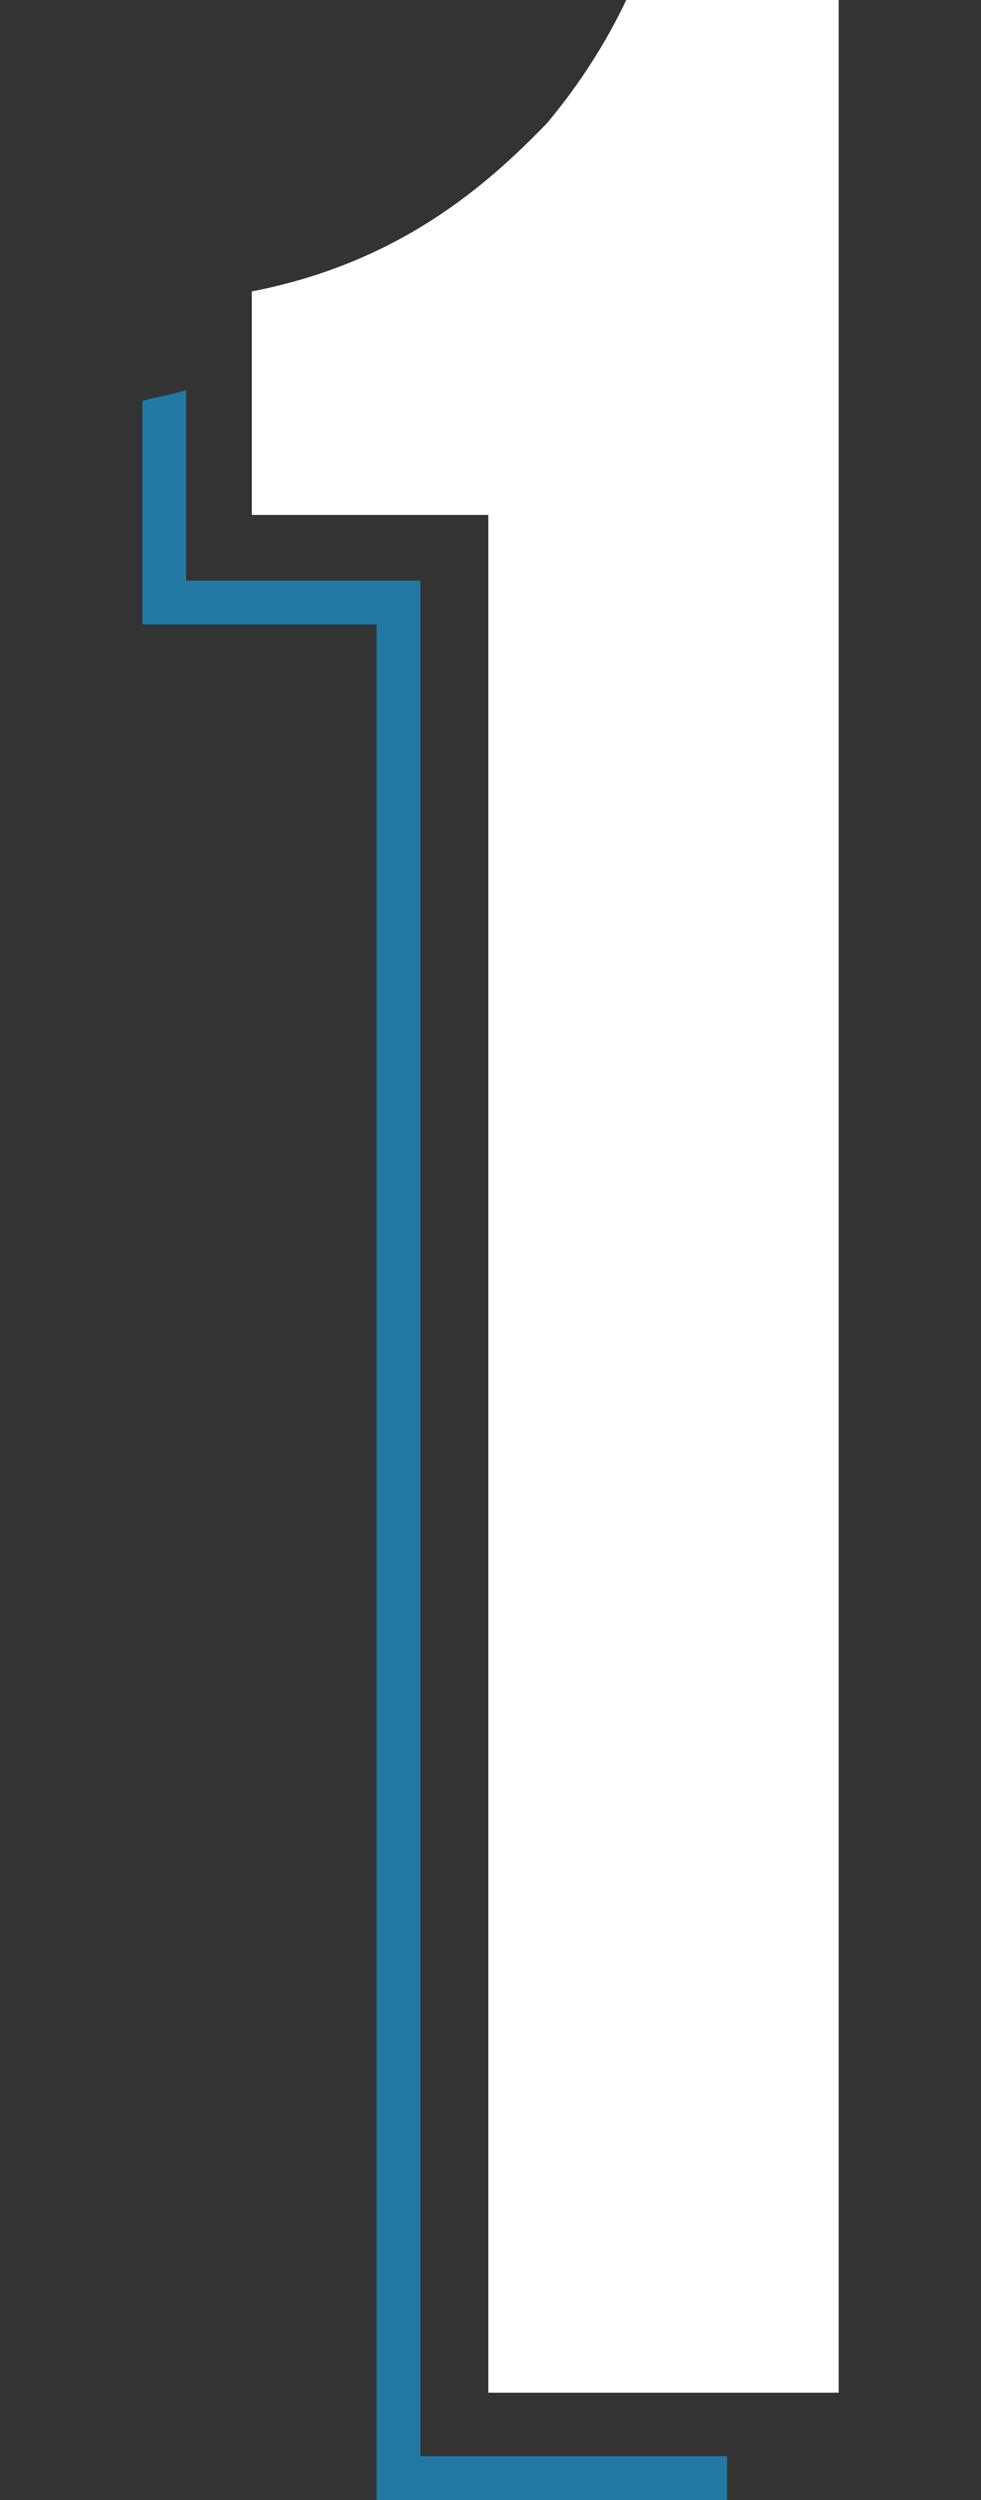 <?xml version="1.0" encoding="utf-8"?>
<!-- Generator: Adobe Illustrator 19.2.1, SVG Export Plug-In . SVG Version: 6.00 Build 0)  -->
<svg version="1.1" id="Layer_1" xmlns="http://www.w3.org/2000/svg" xmlns:xlink="http://www.w3.org/1999/xlink" x="0px" y="0px"
	 width="44.8px" height="114.1px" viewBox="0 0 44.8 114.1" style="enable-background:new 0 0 44.8 114.1;" xml:space="preserve">
<rect x="0" y="0" width="44.8" height="114.1" fill="#333333" stroke="none"/>
<style type="text/css">
	.st0{display:none;}
	.st1{display:inline;fill:#E5E5E5;}
	.st2{fill:#227AA4;}
	.st3{fill:#FFFFFF;}
</style>
<g id="assets" class="st0">
</g>
<g id="bg" class="st0">
	<rect x="-109.5" y="-319" class="st1" width="748.8" height="526"/>
</g>
<g id="start_here">
</g>
<g id="scroll">
</g>
<g id="quote">
</g>
<g id="circle4">
</g>
<g id="circle3">
</g>
<g id="circle2">
</g>
<g id="circle1">
</g>
<g id="_x33_">
</g>
<g id="_x32_">
</g>
<g id="_x31_">
	<g>
		<g>
			<path class="st2" d="M19.2,112.1V26.5H8.5v-8.7c-0.6,0.2-1.3,0.3-2,0.5v10.2h10.7v85.6h16v-2H19.2z"/>
		</g>
		<g>
			<path class="st3" d="M11.5,23.5V13.3C18.2,12,22.2,8.5,25,5.6c1.5-1.8,2.7-3.7,3.6-5.6h9.7v109.2h-16V23.5H11.5z"/>
		</g>
	</g>
</g>
</svg>
